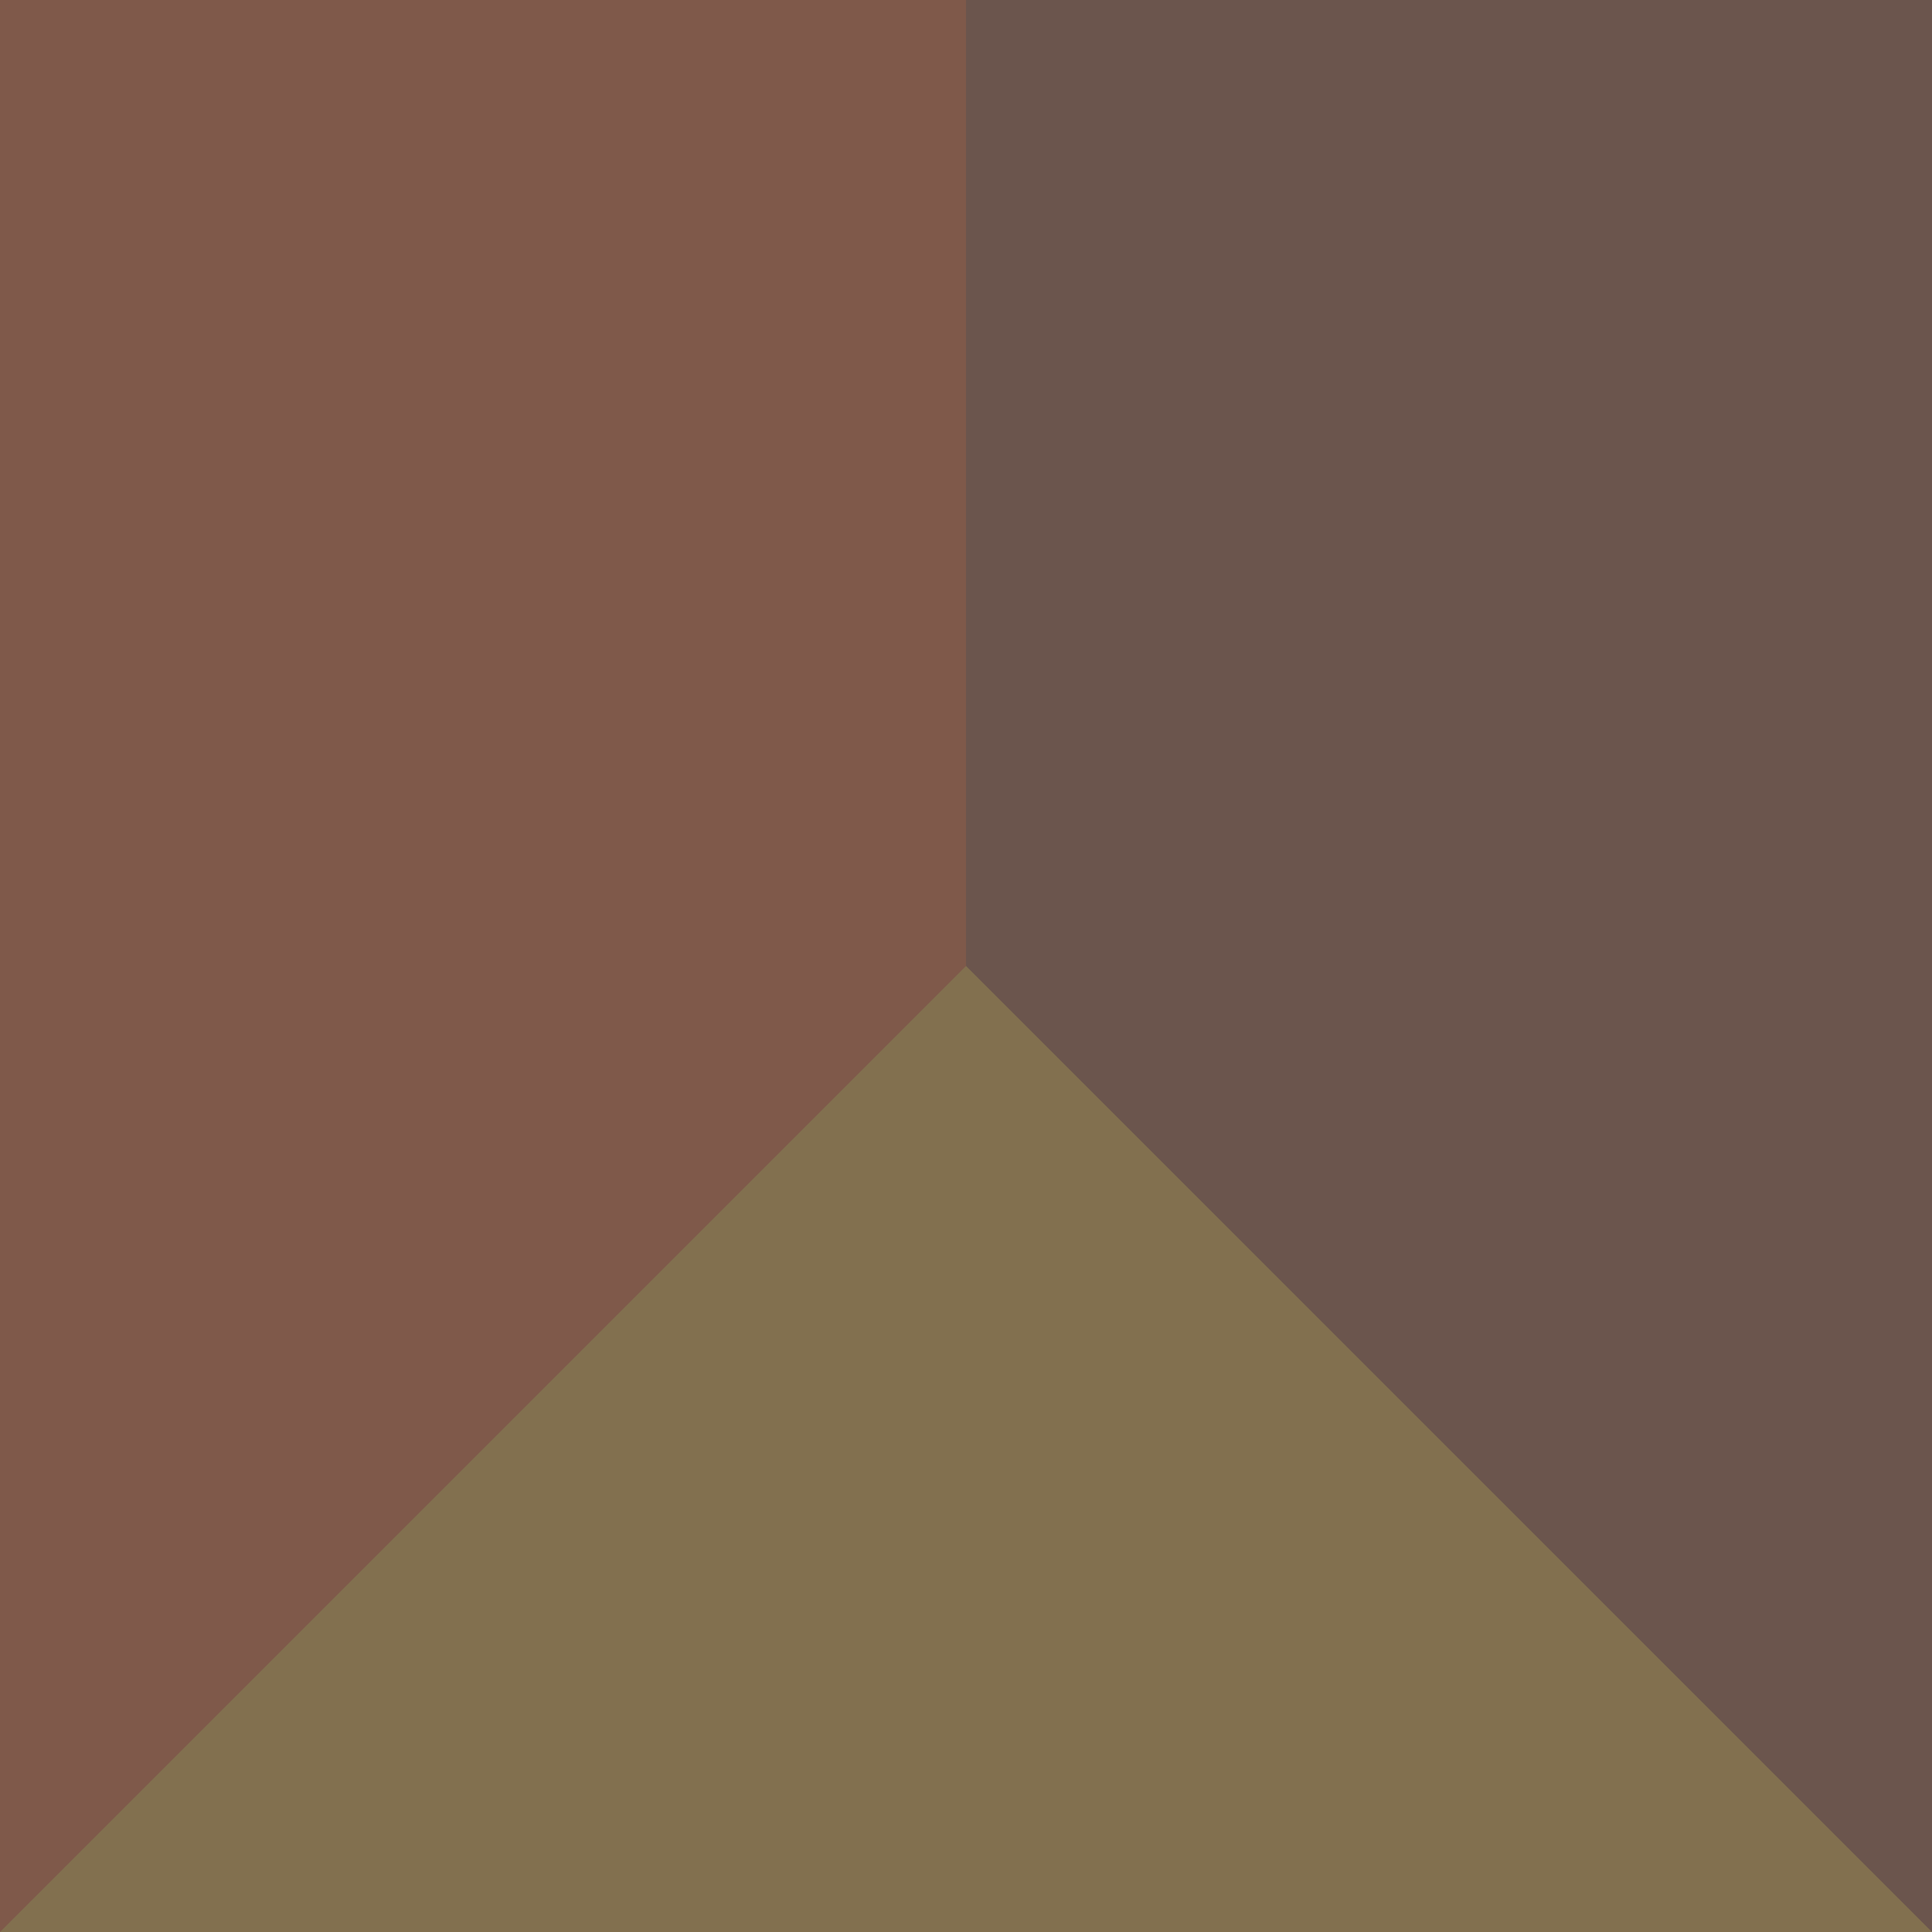<?xml version="1.0" encoding="UTF-8"?><svg id="trio" xmlns="http://www.w3.org/2000/svg" viewBox="0 0 72 72"><defs><style>.cls-1{fill:#82704f;}.cls-2{fill:#7f594a;}.cls-3{fill:#6b554d;}</style></defs><rect class="cls-2" x="0" width="72" height="72"/><rect class="cls-3" x="36" width="36" height="72"/><polygon class="cls-1" points="0 72 36 36 72 72 0 72"/></svg>